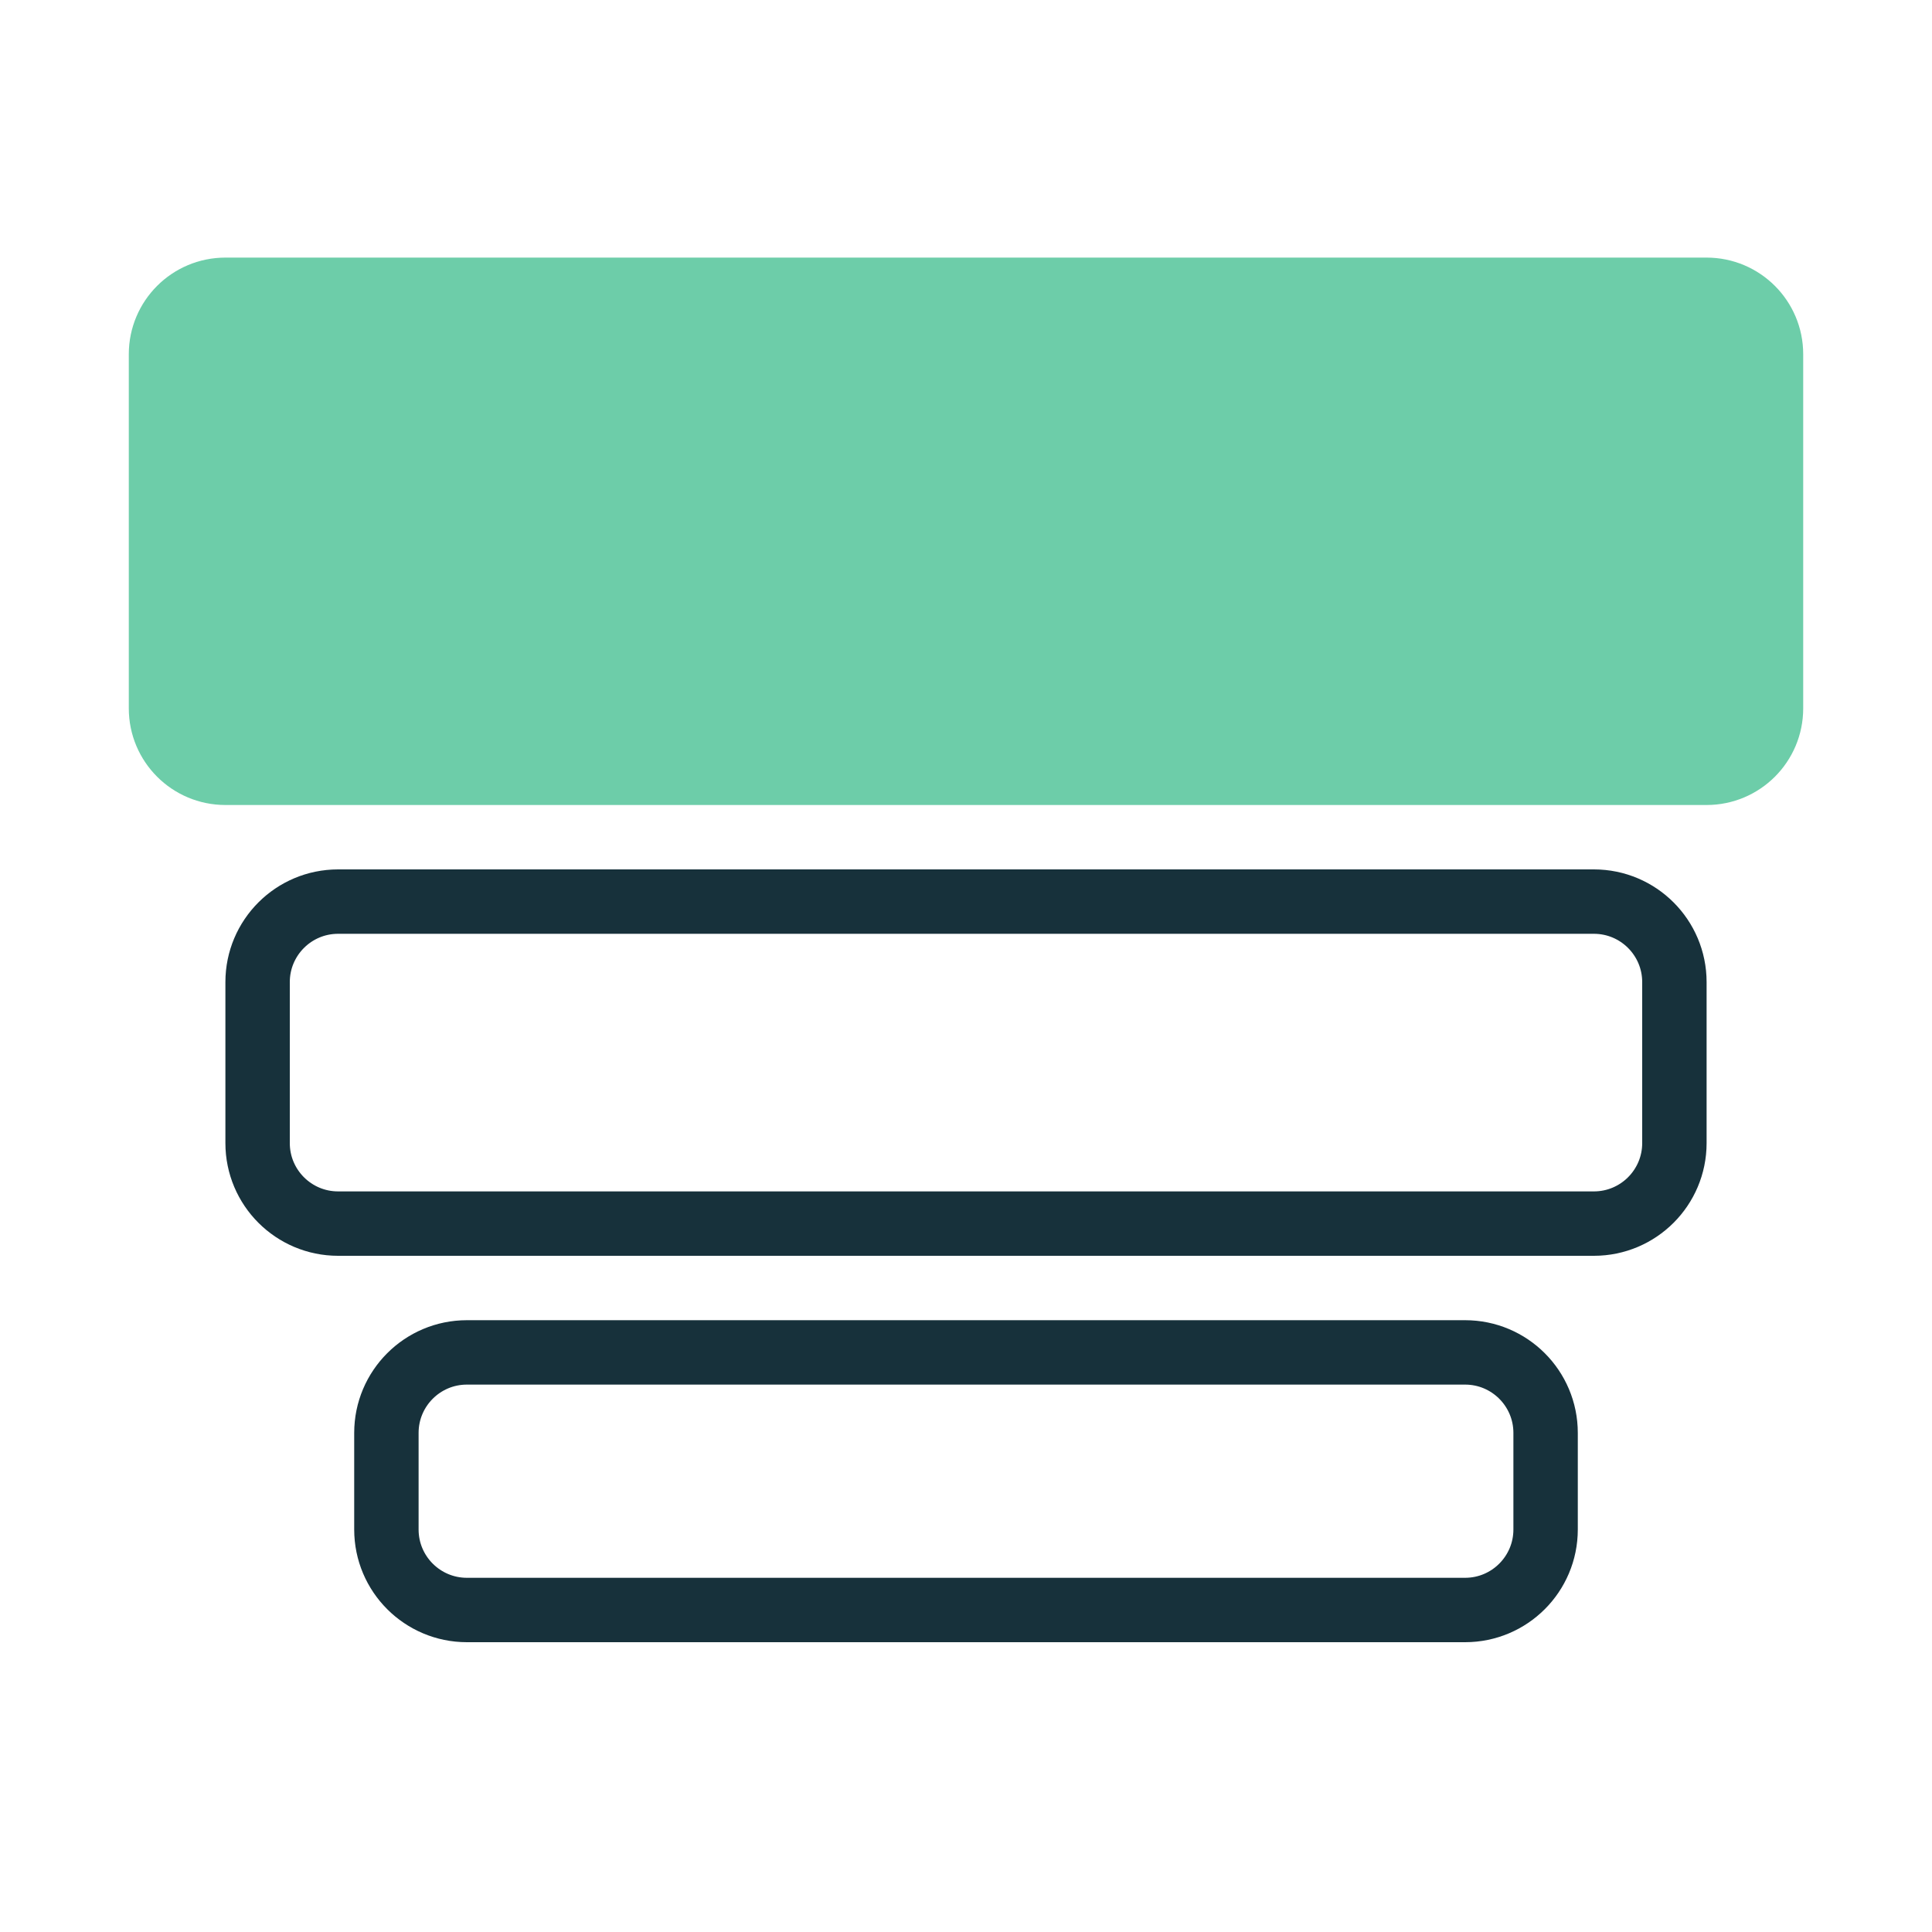 <svg width="120" height="120" viewBox="0 0 120 120" fill="none" xmlns="http://www.w3.org/2000/svg">
<path d="M10 22C10 19.791 11.791 18 14 18H106C108.209 18 110 19.791 110 22V44C110 46.209 108.209 48 106 48H14C11.791 48 10 46.209 10 44V22Z" fill="#6DCDA9" stroke="#6DCDA9" stroke-width="4" stroke-linecap="round"/>
<path d="M24 89C24 86.239 26.239 84 29 84H91C93.761 84 96 86.239 96 89V95C96 97.761 93.761 100 91 100H29C26.239 100 24 97.761 24 95V89Z" stroke="#17313B" stroke-width="4" stroke-linecap="round"/>
<path d="M16 61C16 58.239 18.239 56 21 56H99C101.761 56 104 58.239 104 61V71C104 73.761 101.761 76 99 76H21C18.239 76 16 73.761 16 71V61Z" stroke="#17313B" stroke-width="4" stroke-linecap="round"/>
</svg>
